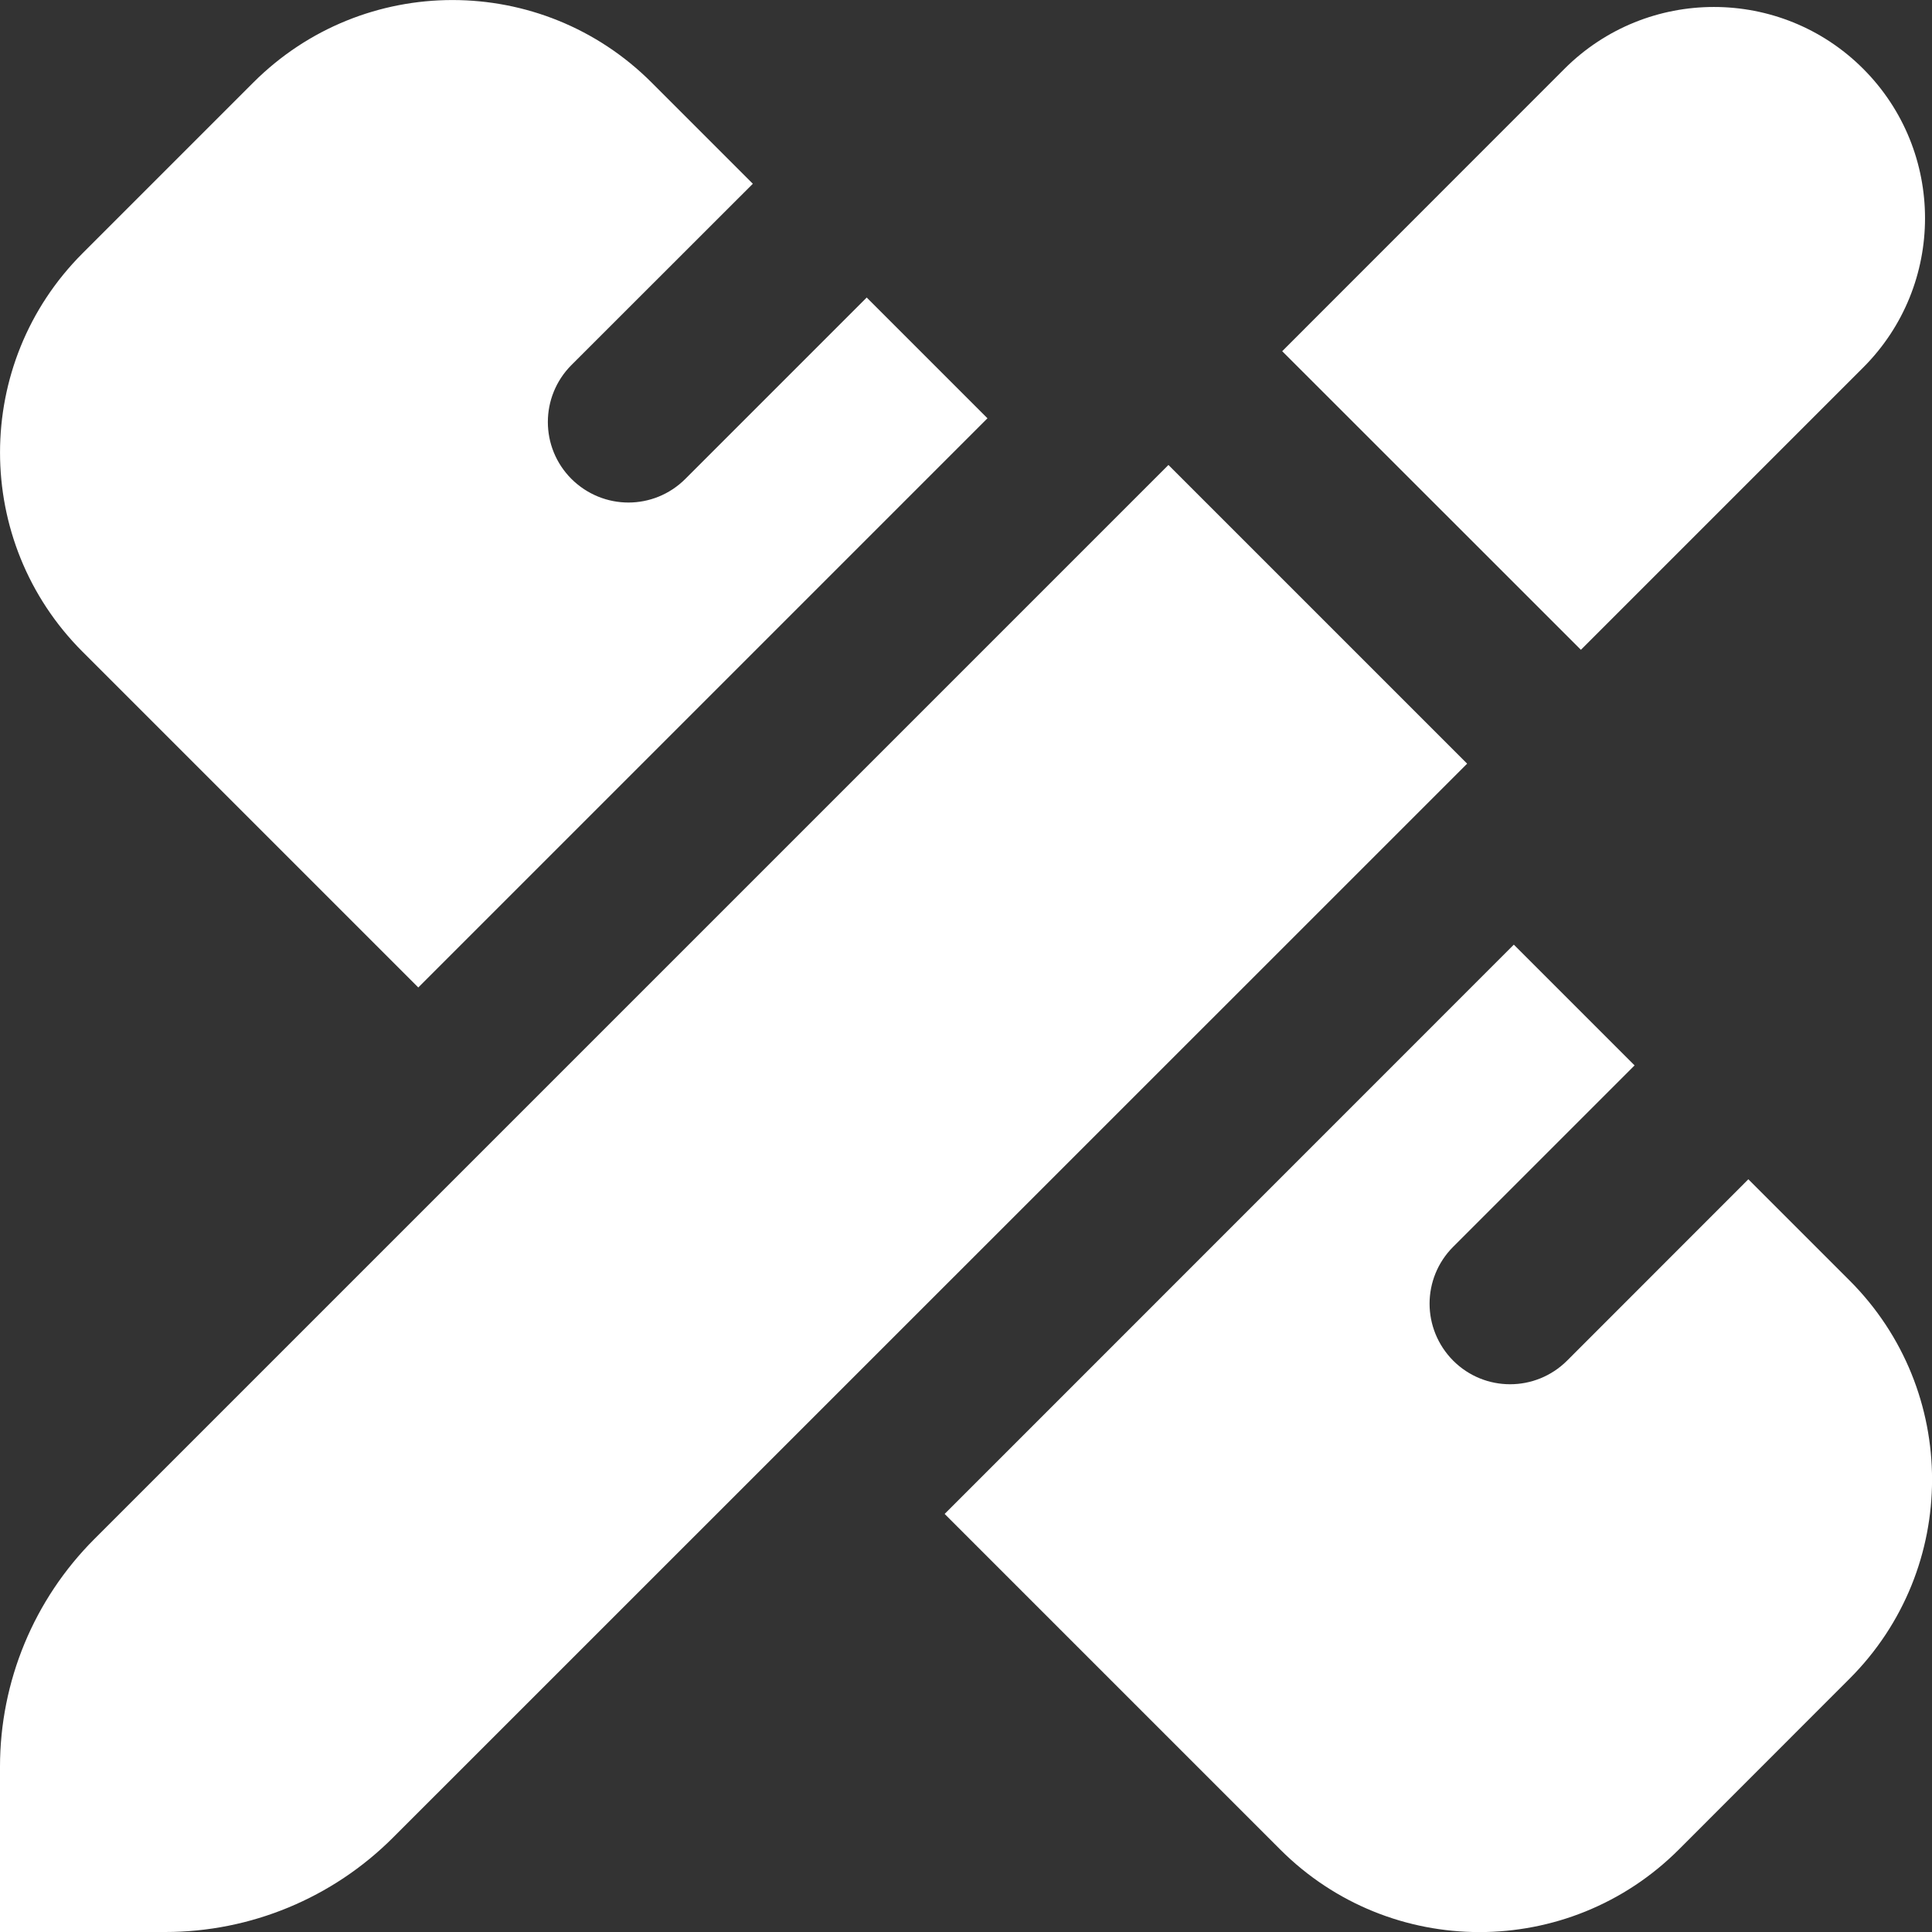 <?xml version="1.0" encoding="UTF-8"?> <svg xmlns="http://www.w3.org/2000/svg" width="18" height="18" viewBox="0 0 18 18" fill="none"><rect x="0" y="0" width="18" height="18" fill="#333333" stroke="none"/><g clip-path="url(#clip0_1663_18053)"><path d="M10.886 4.332L13.669 7.115L3.661 17.121C3.098 17.684 2.335 18 1.54 18H0V16.46C0 15.665 0.316 14.902 0.879 14.339L10.886 4.332ZM17.359 0.641C16.591 -0.127 15.345 -0.127 14.576 0.641L11.946 3.272L14.729 6.054L17.359 3.424C18.127 2.656 18.127 1.41 17.359 0.641ZM9.2 3.897L8.075 2.772L6.385 4.462C6.239 4.608 6.047 4.682 5.855 4.682C5.663 4.682 5.471 4.608 5.324 4.462C5.031 4.169 5.031 3.695 5.324 3.401L7.014 1.712L6.072 0.77C5.047 -0.256 3.385 -0.256 2.36 0.769L0.769 2.36C-0.256 3.385 -0.256 5.047 0.769 6.072L3.897 9.2L9.2 3.897H9.2ZM8.8 14.104L11.928 17.232C12.953 18.257 14.615 18.257 15.641 17.232L17.231 15.641C18.257 14.616 18.257 12.954 17.231 11.929L16.289 10.987L14.6 12.677C14.306 12.97 13.832 12.97 13.539 12.677C13.393 12.53 13.319 12.338 13.319 12.146C13.319 11.954 13.393 11.762 13.539 11.616L15.229 9.926L14.104 8.801L8.801 14.105L8.8 14.104Z" fill="white"></path></g><defs><clipPath id="clip0_1663_18053"><rect width="18" height="18" fill="white"></rect></clipPath></defs></svg> 